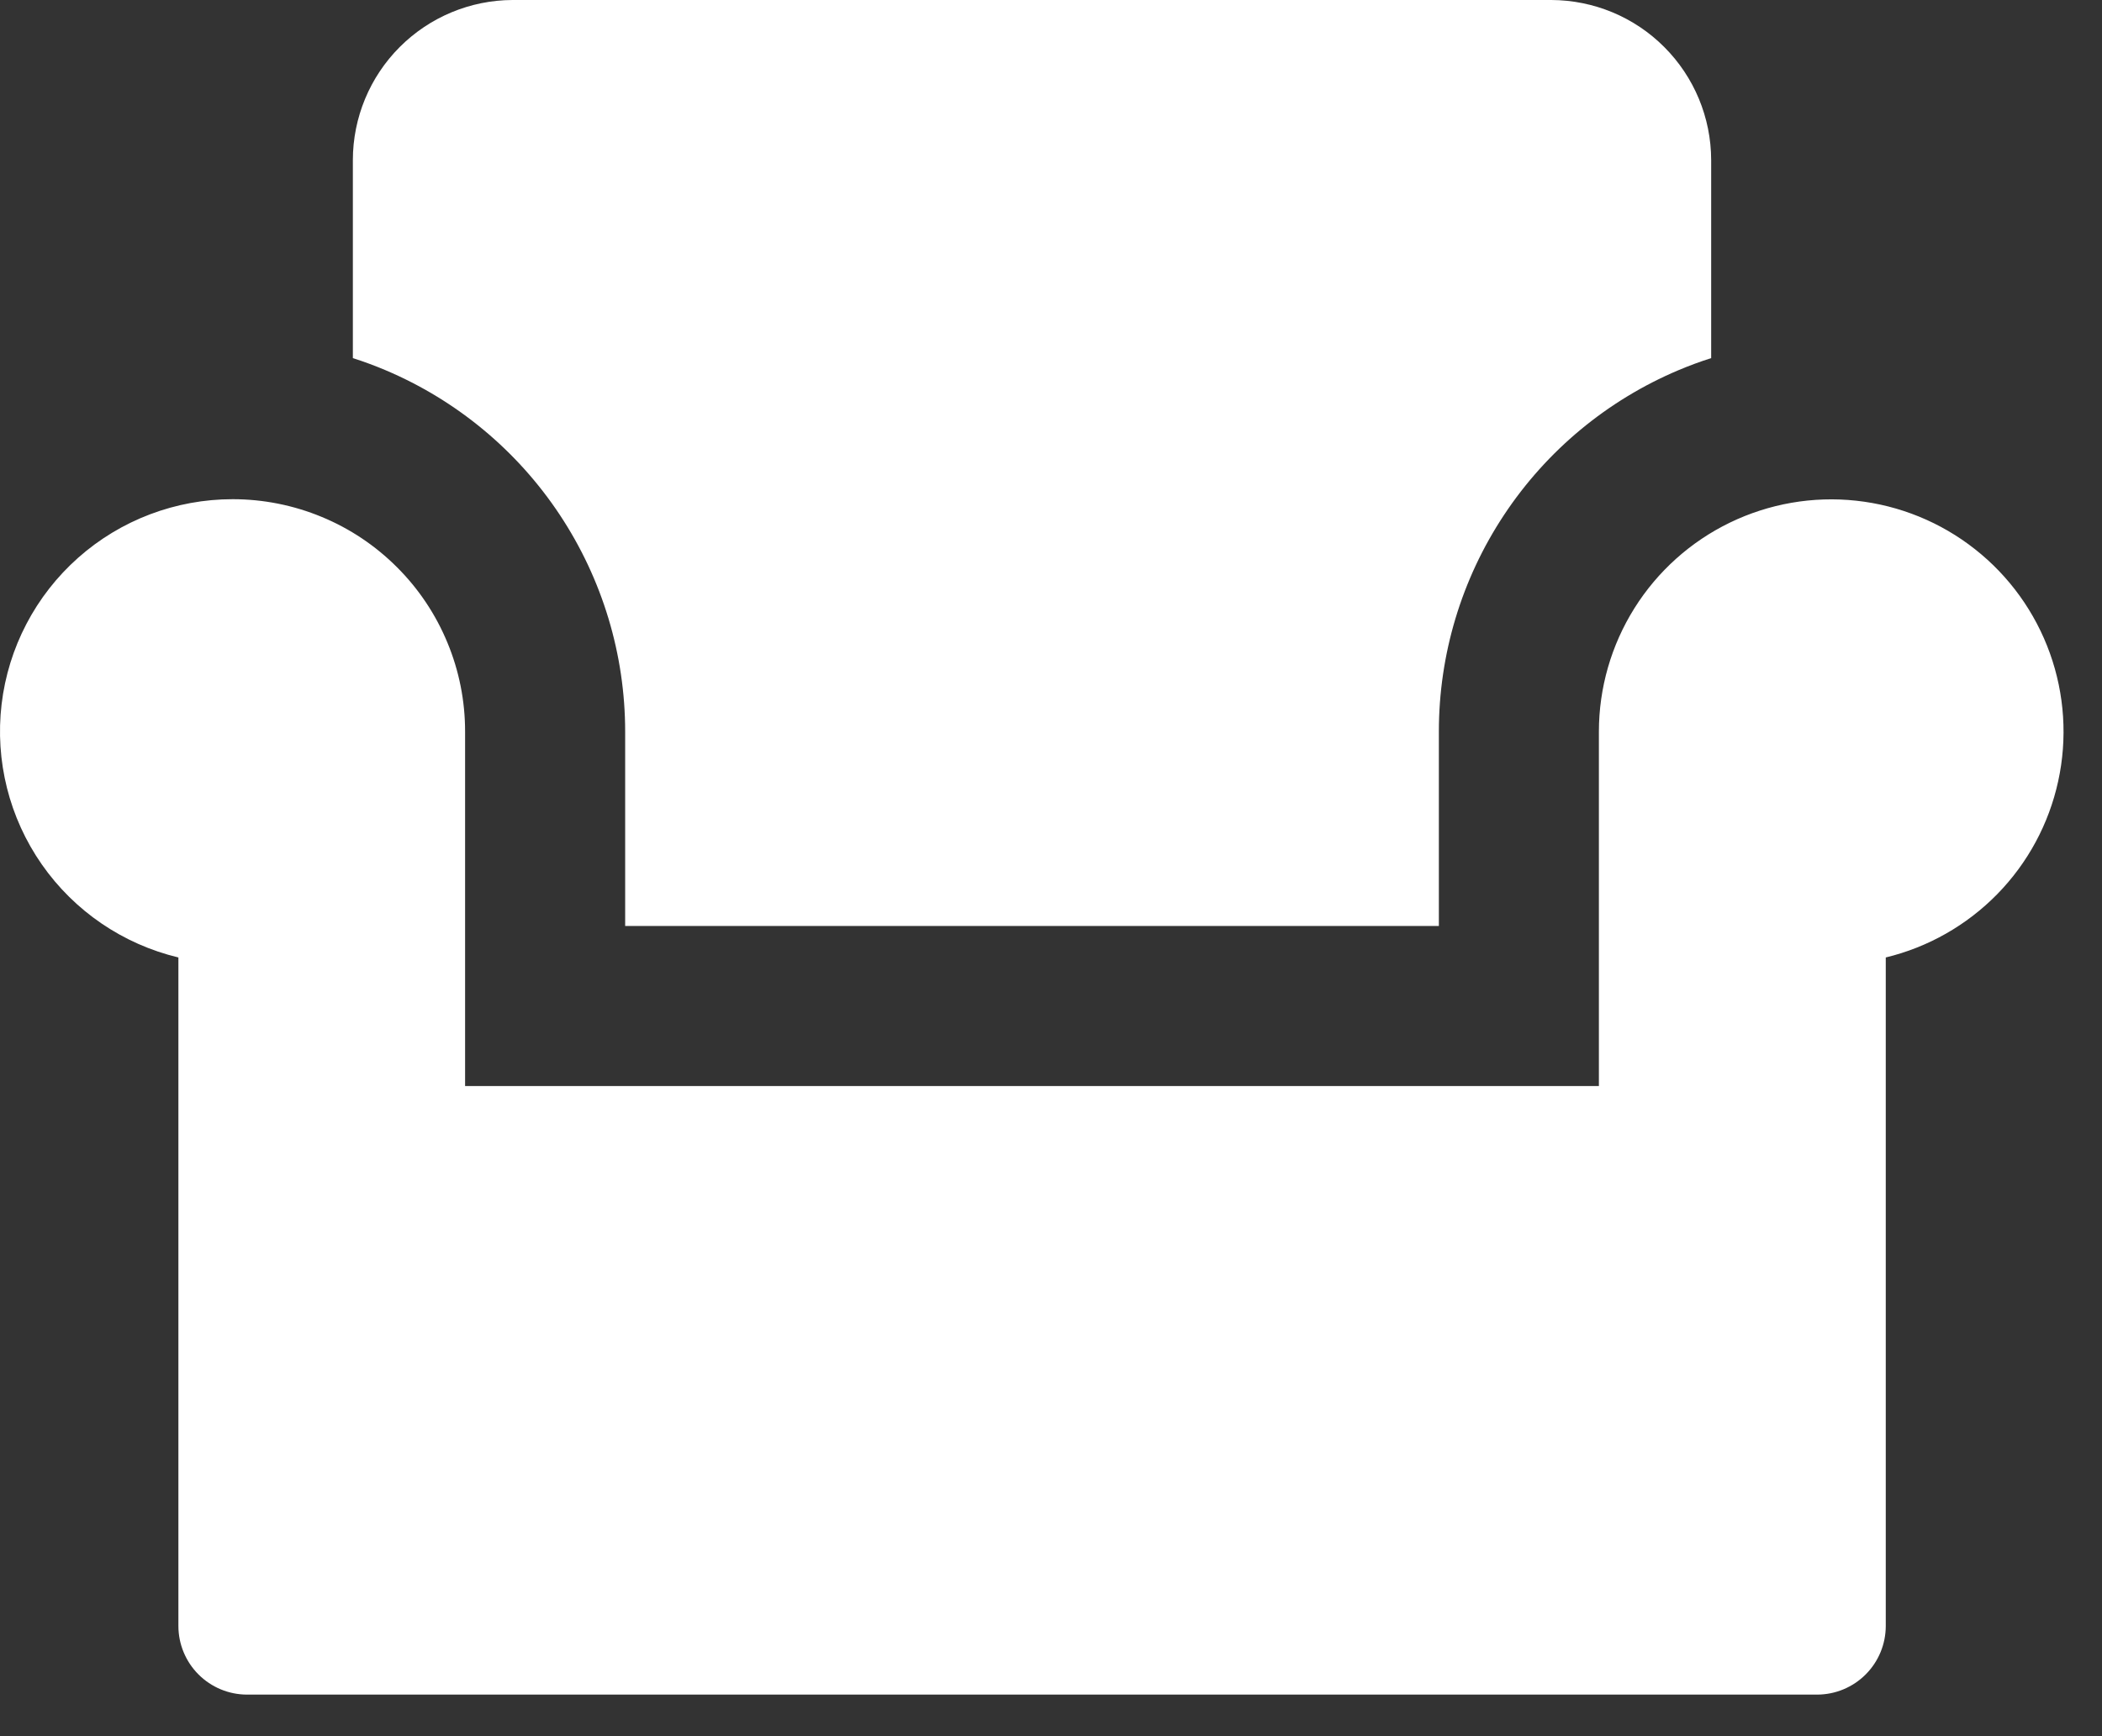 <svg width="46" height="38" viewBox="0 0 46 38" fill="none" xmlns="http://www.w3.org/2000/svg">
<rect x="0" y="0" width="46" height="38" fill="#333333" stroke="none"/>
<path d="M5.094 10.926C5.762 10.926 6.424 11.058 7.041 11.314C7.658 11.569 8.218 11.944 8.69 12.417C9.163 12.889 9.537 13.45 9.792 14.067C10.048 14.684 10.179 15.346 10.178 16.014V23.77H34.99V16.011C34.991 15.056 35.26 14.122 35.767 13.313C36.273 12.505 36.998 11.855 37.856 11.439C38.715 11.023 39.673 10.856 40.622 10.959C41.57 11.062 42.471 11.429 43.22 12.02C43.97 12.61 44.538 13.4 44.86 14.298C45.182 15.196 45.245 16.167 45.041 17.099C44.838 18.031 44.376 18.887 43.709 19.569C43.041 20.251 42.196 20.732 41.268 20.956V35.59C41.267 35.987 41.109 36.368 40.828 36.649C40.547 36.93 40.166 37.089 39.768 37.09H5.404C5.006 37.089 4.625 36.93 4.344 36.649C4.063 36.368 3.905 35.987 3.904 35.59V20.956C2.692 20.666 1.628 19.942 0.915 18.92C0.202 17.898 -0.111 16.65 0.035 15.413C0.182 14.175 0.778 13.035 1.71 12.208C2.642 11.381 3.848 10.925 5.094 10.926ZM8.438 8.103C8.204 8.004 7.964 7.915 7.722 7.838V3.502C7.723 2.575 8.092 1.686 8.747 1.03C9.402 0.374 10.29 0.003 11.217 0H33.948C34.876 0.003 35.765 0.372 36.42 1.029C37.076 1.685 37.445 2.574 37.447 3.502V7.838C37.204 7.915 36.965 8.004 36.73 8.103C35.175 8.76 33.848 9.861 32.916 11.268C31.983 12.675 31.487 14.326 31.488 16.014V20.267H13.681V16.014C13.681 14.326 13.183 12.676 12.251 11.269C11.319 9.862 9.993 8.761 8.438 8.103Z" fill="white"/>
</svg>
